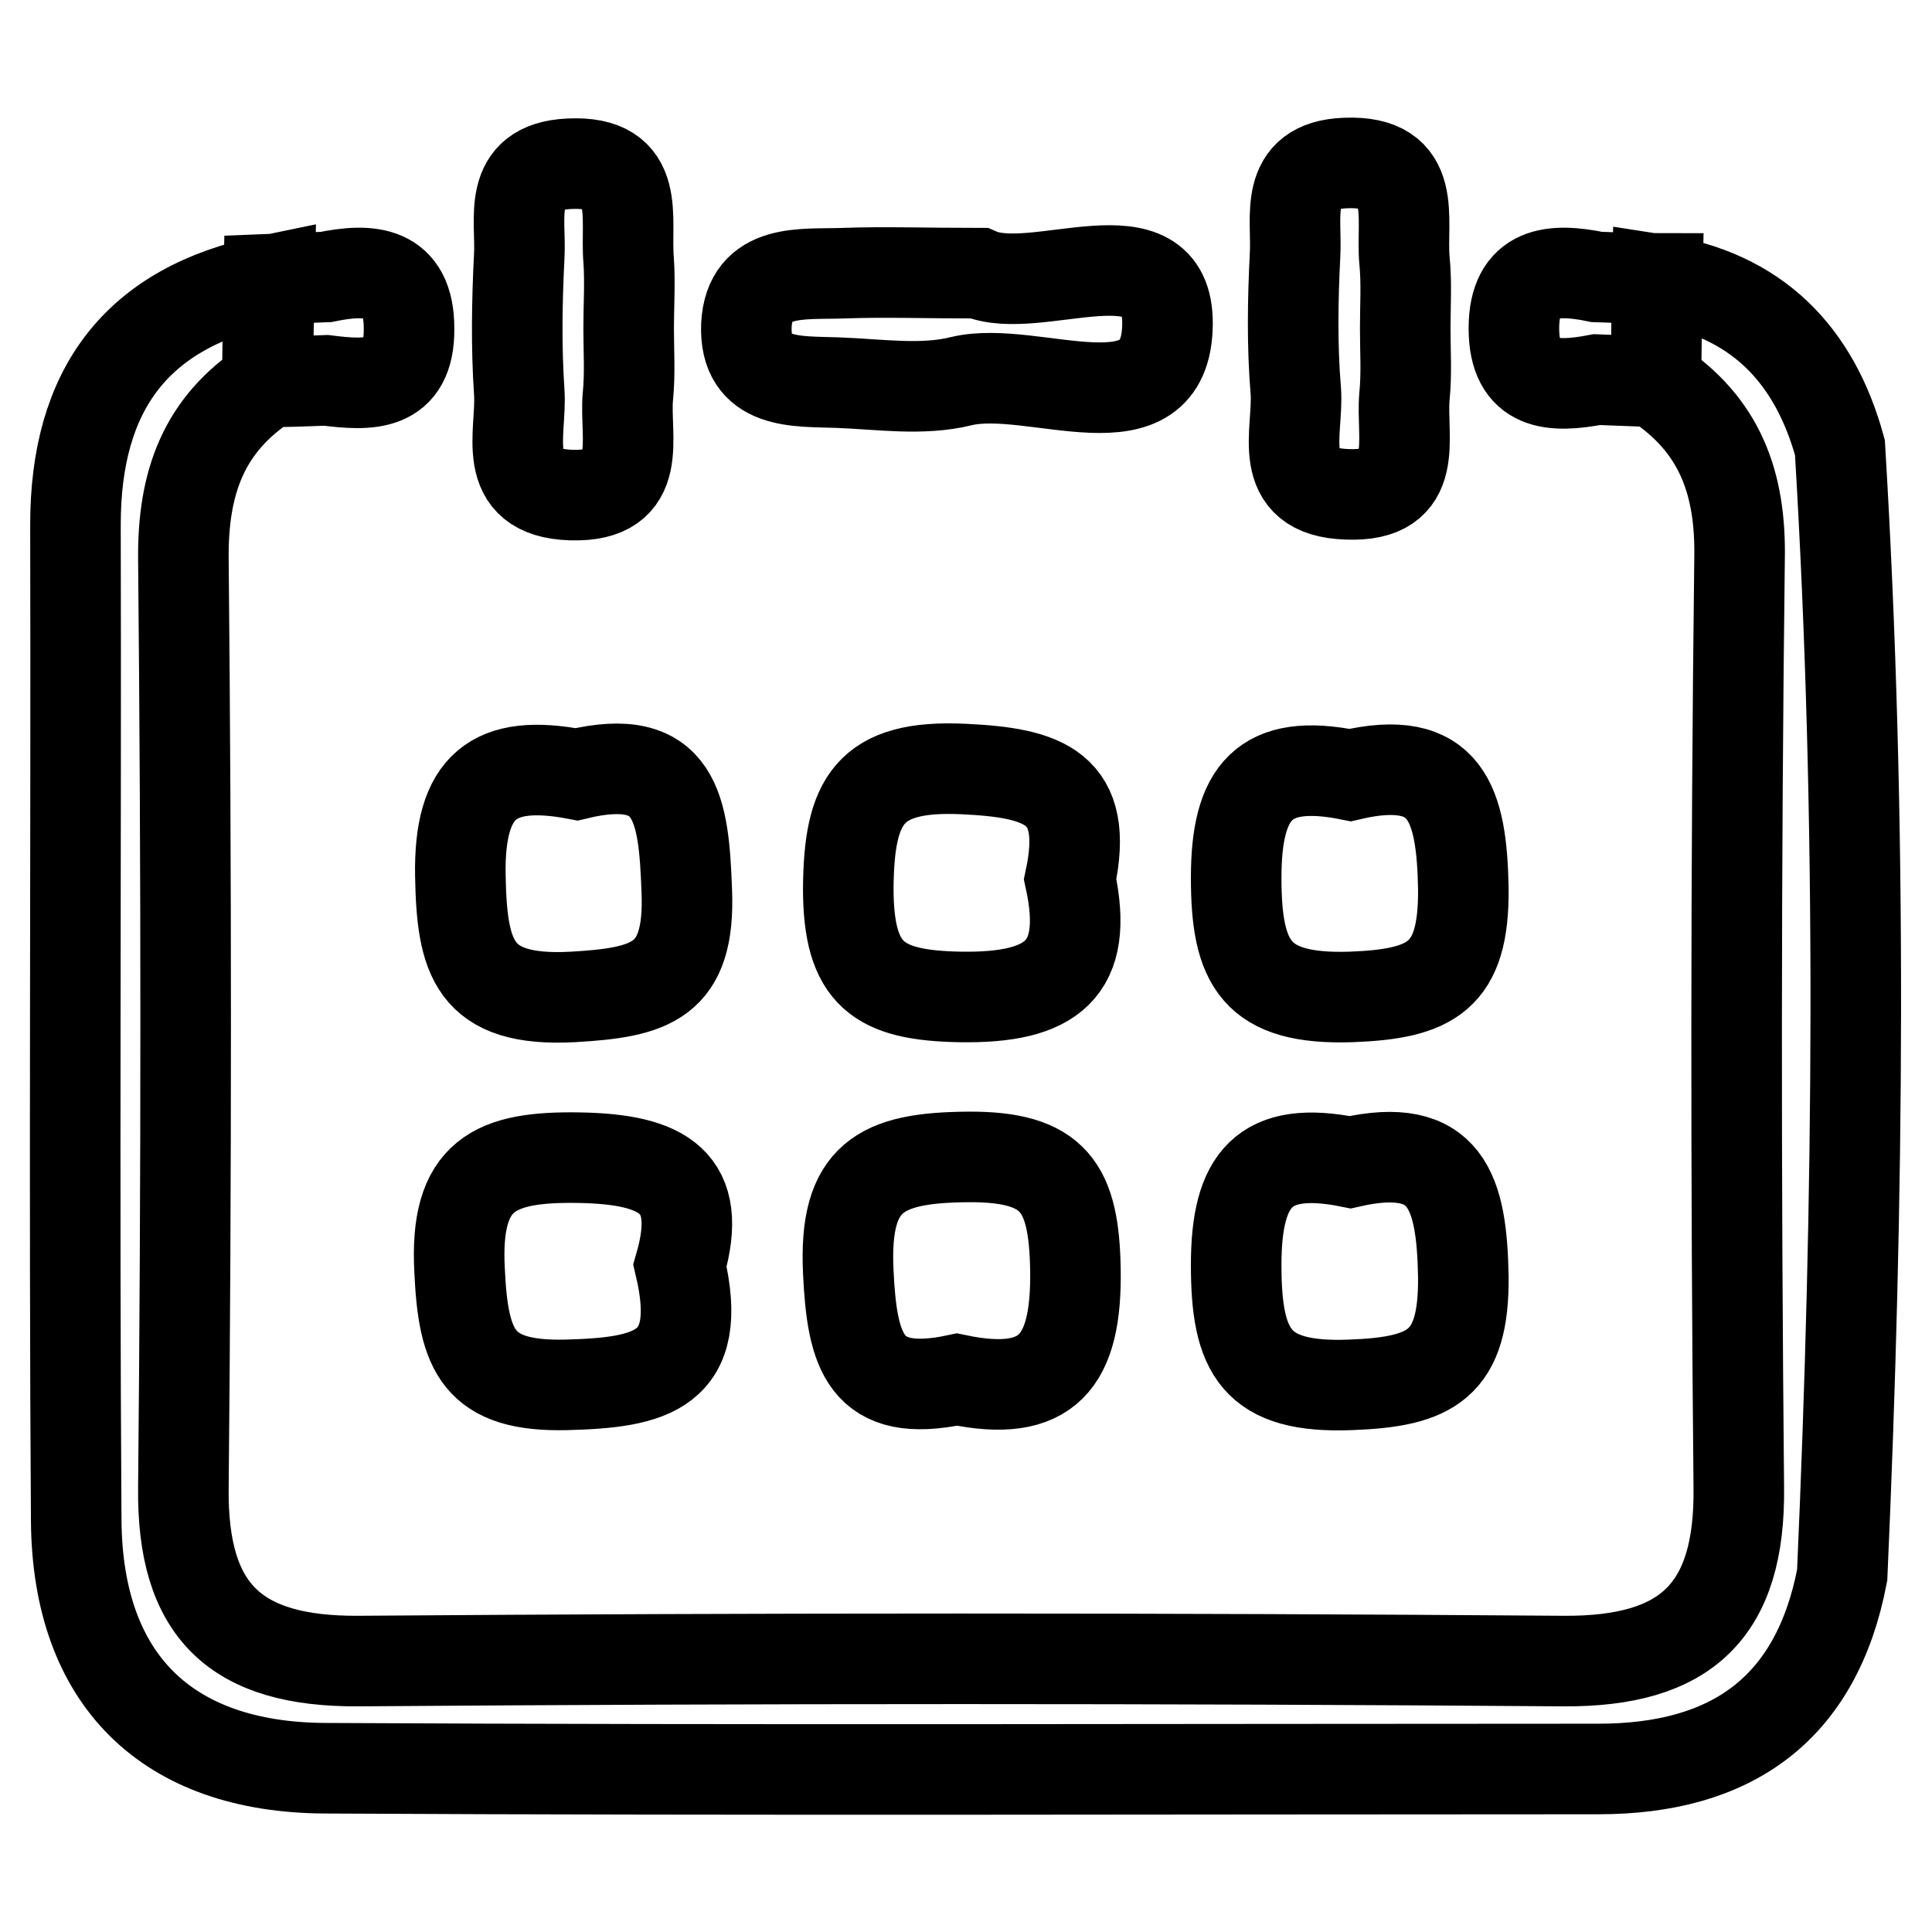 <?xml version="1.0" encoding="utf-8"?>
<!-- Svg Vector Icons : http://www.onlinewebfonts.com/icon -->
<!DOCTYPE svg PUBLIC "-//W3C//DTD SVG 1.1//EN" "http://www.w3.org/Graphics/SVG/1.1/DTD/svg11.dtd">
<svg version="1.1" xmlns="http://www.w3.org/2000/svg" xmlns:xlink="http://www.w3.org/1999/xlink" x="0px" y="0px" viewBox="0 0 256 256" enable-background="new 0 0 256 256" xml:space="preserve">
<g> <path stroke-width="12" fill-opacity="0" stroke="#000000"  d="M43.1,234.3c56.2,0.3,112.5,0.1,168.7,0.1c17.6,0,28.9-7.9,32.3-25.7c2.2-49.8,2.7-99.6-0.3-149.4 C240.4,46.9,232.7,39,219.6,37c-0.1,4.6-0.1,9.1-0.2,13.7c8.5,5.6,11.3,13.3,11.1,23.4c-0.5,41-0.5,82-0.1,123 c0.2,16.4-7,23.1-23.2,23c-53.2-0.4-106.5-0.4-159.7,0c-16.3,0.1-23.4-6.6-23.2-23c0.4-41,0.4-82,0-123 C24.2,63.9,27,56.2,35.5,50.7c0-4.6,0.1-9.1,0.2-13.6C18,40.7,10,51.7,10,69.5c0.1,44-0.2,88.1,0.1,132.1 C10.3,222.5,22,234.2,43.1,234.3z M111,50.7c5.5,0.2,11.2,1.1,16.4-0.2c9.6-2.3,27.2,7.1,27.3-7.6c0.1-13-17.4-3.4-25-6.7 c-7,0-12.5-0.2-18,0c-5.3,0.2-12.4-0.8-12.8,6.9C98.6,51.1,105.6,50.5,111,50.7z M179,183.5c10.7-0.4,15-2.7,14.9-14.3 c-0.2-11.3-2.2-18.1-15-15.2c-11.4-2.3-15.1,2.2-15.1,13.6C163.8,179.2,166.4,184,179,183.5z M126.8,182.8 c12,2.5,15.9-2.3,15.7-14.6c-0.2-10.8-2.7-15-14.3-14.9c-11.5,0.1-16.4,2.6-15.8,15.2C112.9,179.1,114.6,185.4,126.8,182.8z  M75.1,183.5c11.1-0.3,18.3-1.8,15-15.8c3.2-11.1-2.2-14.1-13.3-14.3c-11.3-0.2-16.6,2.2-15.9,15C61.4,179,63.3,183.8,75.1,183.5z  M179,132.1c10.7-0.4,15-2.7,14.9-14.3c-0.2-11.3-2.2-18.1-15-15.1c-11.4-2.3-15.1,2.2-15.1,13.6 C163.8,127.7,166.4,132.5,179,132.1z M127.7,101.9c-12.6-0.6-15.2,4.2-15.3,15.8c0,11.5,4,14.2,14.8,14.4 c12.2,0.2,17.2-3.6,14.6-15.6C144.4,104.3,138.3,102.4,127.7,101.9z M75.9,132.1c10.3-0.6,15.6-2,15.1-14.1 c-0.4-10.8-1.3-18.6-14.6-15.4c-11-2.1-15.6,1.5-15.4,13.4C61.2,126.9,62.7,132.8,75.9,132.1z M171.7,51.8 c0.4,5.4-2.9,13.4,6.8,13.7c9.9,0.4,7.1-7.5,7.6-13c0.3-3,0.1-6,0.1-9c0-3,0.2-6-0.1-9c-0.5-5.5,2-13.3-7.8-12.9 c-8.4,0.3-6.4,7.2-6.7,12.2C171.3,39.8,171.2,45.8,171.7,51.8z M68.8,51.9c0.4,5.4-2.8,13.4,6.9,13.7c9.9,0.3,7-7.7,7.5-13.1 c0.3-3,0.1-6,0.1-9c0-3,0.2-6,0-9c-0.5-5.6,1.9-13.3-7.9-12.8c-8.4,0.4-6.3,7.3-6.6,12.3C68.5,39.9,68.4,46,68.8,51.9z M43.2,50.4 c5.6,0.7,11.1,1,11-6.9c0-7.7-5.2-8-11-6.8c-2.5,0.1-5.1,0.2-7.6,0.3c-0.1,4.5-0.1,9.1-0.2,13.6C38,50.6,40.6,50.5,43.2,50.4z  M211.6,36.7c-5.8-1.2-11-0.9-11,6.8c0,7.8,5.2,7.9,11,6.8c2.6,0.1,5.2,0.2,7.8,0.3c0.1-4.6,0.1-9.1,0.2-13.7 C217,36.9,214.3,36.8,211.6,36.7z"/></g>
</svg>